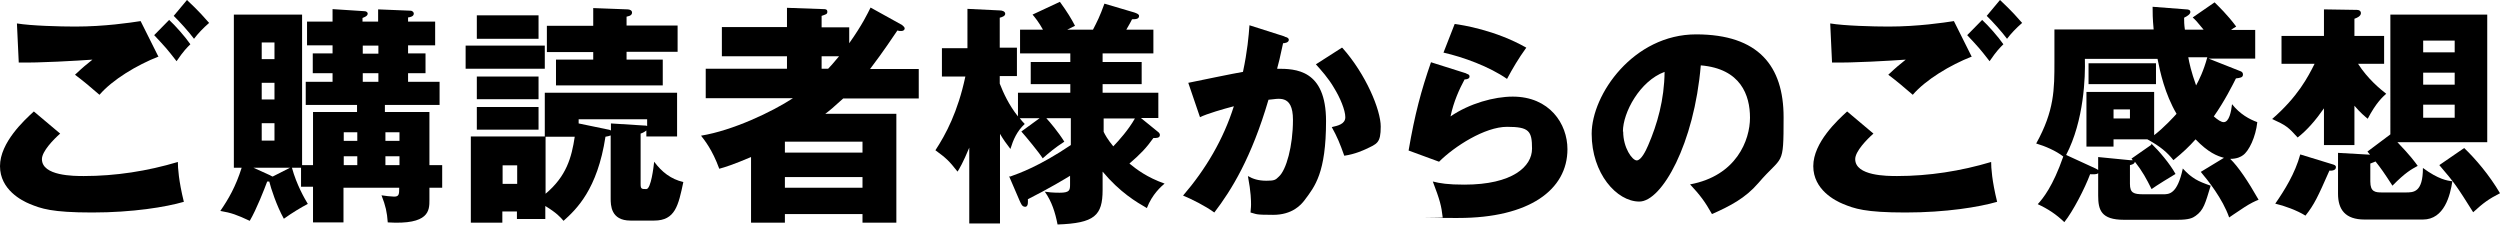 <?xml version="1.0" encoding="UTF-8"?>
<svg id="_レイヤー_1" data-name="レイヤー 1" xmlns="http://www.w3.org/2000/svg" version="1.1" viewBox="0 0 960 90">
  <defs>
    <style>
      .cls-1 {
        fill: #000;
        stroke-width: 0px;
      }
    </style>
  </defs>
  <path class="cls-1" d="M23.1,51.3c-2.5,2.2-7,6.8-7,9.8,0,6.5,12.3,6.5,16.1,6.5,12.2,0,24.4-1.9,36.1-5.4,0,2.2.3,7.2,2.3,15.3-6.9,2-19.6,4.1-35.2,4.1s-19.6-1.5-24-3.3c-2.9-1.2-11.4-5.4-11.4-14.5s9.4-17.7,13-21l10.1,8.5ZM60.9,21.7c-8.4,3.3-17.7,8.9-22.7,14.7-3.2-2.8-6.7-5.7-9.4-7.7,3.3-3.1,4.1-3.7,6.7-5.8-5.6.4-20.7,1.3-28.3,1.1l-.7-15c5.4.9,16.5,1.2,22.4,1.2,11.3,0,21.2-1.5,25.1-2.1l6.9,13.8ZM64.9,7.6c2.4,2.2,6.2,6.5,8.2,9.4-1.3,1.3-2.5,2.4-5.3,6.5-3.8-4.9-4.3-5.4-8.6-10l5.8-5.9ZM71.8,0c1.3,1.3,4,3.6,8.5,8.8-2.3,2-4.3,4.1-5.8,6.1-1.9-2.6-5.8-6.9-7.8-8.8l5.1-6.1Z"/>
  <path class="cls-1" d="M115.7,64.4h-3.6c1.8,6.6,4.9,11.9,6.1,13.9-2.5,1.3-6,3.4-9.2,5.7-2.8-5-5-11.8-5.6-14.3h-.8c-1,2.7-4.1,10.7-6.7,15.1-4.9-2.3-7.1-3.1-11.3-3.8,3.1-4.5,5.9-9.3,8.2-16.6h-3V5.6h26.2v57.8h4.2v-20.4h16.9v-2.7h-19.7v-8.9h10.3v-3.3h-7.6v-7.6h7.6v-3.1h-9.8v-9.1h9.8V3.5l12.3.8c.6,0,1.2.4,1.2.9,0,1-1.3,1.4-2,1.7v1.4h6V3.6l12.3.5c1,0,1.4.7,1.4,1.1,0,1.1-1.3,1.4-2.2,1.5v1.6h10.4v9.1h-10.4v3.1h6.7v7.6h-6.7v3.3h12.1v8.9h-21v2.7h17.1v20.4h4.9v8.7h-4.9v4.7c0,4,0,9.6-16,8.6-.3-4-.8-6.3-2.4-10.4,1.1.2,3.9.5,4.8.5,1.9,0,2-.8,2-3.4h-21.4v13.3h-11.7v-13.7h-4.6v-7.4ZM111.4,64.4h-14.1l6.4,2.9c.4.2.6.4,1,.5l6.7-3.4ZM105.4,22.7v-6.4h-4.9v6.4h4.9ZM100.5,31.8v6.4h4.9v-6.4h-4.9ZM100.5,47.3v6.7h4.9v-6.7h-4.9ZM137.2,54.1v-3.3h-5.2v3.3h5.2ZM137.2,63.4v-3.4h-5.2v3.4h5.2ZM139.3,17.5v3.1h6v-3.1h-6ZM139.3,28.1v3.3h6v-3.3h-6ZM153.4,54.1v-3.3h-5.4v3.3h5.4ZM153.4,63.4v-3.4h-5.4v3.4h5.4Z"/>
  <path class="cls-1" d="M178.8,26.4v-8.9h30.4v8.9h-30.4ZM251.4,84.7h-9.3c-7.6,0-7.6-6-7.6-8.5v-24.2c-.4.2-1.3.4-2,.5-3.1,20.3-11.2,27.9-16.1,32.3-1.3-1.5-2.6-3-7-5.7v5h-10.9v-2.9h-5.6v4.3h-12.1v-33.1h28.4v-16.8h50.8v16.8h-11.8v-2.3c-.6.5-1.3.9-2.2,1.2v19.4c0,1.9.4,1.9,2.2,1.9s2.8-8.6,3-10.5c2.9,3.9,6.4,6.7,11.2,7.8-1.9,9-3.1,14.8-11.2,14.8ZM183.1,14.9V5.9h23.7v9h-23.7ZM183.1,38.1v-8.7h23.7v8.7h-23.7ZM183.1,49.8v-8.7h23.7v8.7h-23.7ZM198.6,63.5h-5.6v7.1h5.6v-7.1ZM209.5,52.5v21.9c8-6.7,10-13.9,11.2-21.9h-11.2ZM240.6,20v2.9h13.9v9.9h-41v-9.9h14.3v-2.9h-17.8v-10.1h17.8V3.1l13.2.5c.8,0,1.7.4,1.7,1.2s-.5,1.3-2.1,1.6v3.4h19.6v10.1h-19.6ZM248.5,45.8h-26.3v1.6l11.1,2.3c.4,0,.9.2,1.3.4v-2.7l12.7.8c.4,0,.9,0,1.2.2v-2.6Z"/>
  <path class="cls-1" d="M346.5,9.7c.4.3.9.8.9,1.2,0,.5-.4,1-1.3,1s-.7,0-1.5-.2c-5.9,8.8-9,12.8-10.5,14.8h18.7v11.3h-29c-3.7,3.4-5.4,4.8-6.9,5.9h27.3v41.8h-13v-3.3h-29.8v3.3h-13v-25.2c-6.8,2.9-10,3.9-12.2,4.5-2.7-7.4-5.7-11-7-12.7,12.2-2,27.2-9.1,35.3-14.4h-33.5v-11.3h31.2v-4.8h-25v-11.2h25V3l14.1.5c.5,0,1.4,0,1.4,1s-.6,1-2.2,1.6v4.4h10.6v6.1c5.1-7.2,7.1-11.5,8.2-13.7l12.1,6.7ZM331.2,58.6v-4.2h-29.8v4.2h29.8ZM331.2,72.1v-4.1h-29.8v4.1h29.8ZM318,26.4c.8-.8,1.8-1.9,4.2-4.8h-6.7v4.8h2.4Z"/>
  <path class="cls-1" d="M387.9,67.8c3.6-1.3,11.1-3.9,23.3-12.1v-10.3h-9.4c1.3,1.4,4.6,5.3,6.9,9-3.7,2.4-5.8,4.2-8.3,6.4-1.3-2.1-6.4-8.3-8.2-10.3l7-5.1h-7.6c.7.9,1,1.3,1.9,2.2-3,2.8-4.4,6-5.5,9.6-1.7-2.2-2.7-3.6-4-5.8v34.4h-11.8v-29.1c-2.4,5.8-3.8,8.1-4.5,9.2-3.3-4.2-4.4-5.2-8.5-8.2,4-6.1,8.6-14.7,11.5-28.3h-9v-10.9h9.8V3.4l12.4.6c1,0,2.1.4,2.1,1.3s-1.3,1.3-2.1,1.5v11.5h6.6v10.9h-6.6v2.9c1.4,3.6,3.5,8.2,7,12.6v-9.1h20.1v-3.3h-15.2v-8.5h15.2v-3.3h-19.3v-9.1h8.8c-1.6-2.9-3-4.6-4-5.8l10.5-4.9c2.9,4,4.4,6.5,5.8,9.2l-3,1.5h9.9c1.6-3.1,2.6-5,4.4-10l11.5,3.4c1.1.4,1.8.7,1.8,1.3,0,1.2-1.2,1.3-2.7,1.3-.6,1.2-.7,1.4-2.2,4h10.4v9.1h-19.5v3.3h15v8.5h-15v3.3h21.4v9.7h-6.7l6.4,5.2c.6.4.9.9.9,1.3,0,1.3-1.5,1.2-2.5,1.2-2.7,3.8-5,6.2-9.2,9.8,2.7,2.2,6.7,5.3,13.5,7.7-1.2,1-4.8,4.1-6.8,9.4-4-2.3-10.3-6-17-14v7c0,9.9-3.1,12.8-17.3,13.3-.9-4.6-2.2-8.8-4.9-12.6,1.3.2,3,.4,5.7.4,3.9,0,4-1,4-3.2v-3.3c-1.8,1.1-7.7,4.7-16.2,9,0,.5.3,2.9-1,2.9s-1.6-1.2-2.2-2.4l-4-9.3ZM423.8,50.6c.5,1.1,1.5,2.9,3.7,5.6,2.2-2.3,5.8-6.3,8.3-10.7h-12v5.1Z"/>
  <path class="cls-1" d="M493.3,14.1c.9.2,1.6.5,1.6,1.2,0,1.1-1.7,1.3-2.2,1.3-1.2,5.6-1.7,7.7-2.3,9.8,7,0,18.8.2,18.8,20.1s-4.3,25.1-8.2,30.3c-1.4,1.9-4.8,5.7-12.1,5.7s-6.2-.3-8.7-.9c0-.9.2-1.6.2-3s0-4.7-1.2-11c1.9,1.1,4,1.8,7.1,1.8s3.5-.3,4.8-1.6c2.8-2.5,5.4-11.6,5.4-21.8s-5.9-7.9-9.4-7.7c-6.5,22.2-14.2,34.7-20.8,43.3-3.4-2.5-8.8-5.2-12-6.5,8.7-10.1,15.5-21.6,19.5-34.3-3.9,1-10.4,2.9-13,4.2l-4.5-13.2c3.4-.7,17.9-3.7,21-4.2,1.7-7.9,2.2-13.8,2.5-17.9l13.5,4.3ZM515.5,18.4c9,10.1,14.7,23.8,14.7,30.2s-1.4,6.6-5.8,8.7c-.7.3-4,1.9-8.2,2.5-1.7-4.8-2.7-7.2-4.8-11,2.2-.5,5.2-1.1,5.2-3.8s-2-7.5-4.3-11.2c-2.1-3.7-5.2-7.1-7-9.1l10-6.4Z"/>
  <path class="cls-1" d="M563.1,28.3c.6.2,1.2.3,1.2,1.1s-1,1.1-1.9,1.1c-2,3.7-4.2,8.5-5.4,14.2,7.3-5,16.8-7.6,23.9-7.6,14.1,0,21,10.4,21,20.2,0,15.6-14.7,26.4-41.9,26.4s-4.4,0-6-.2c-.5-4.5-1.1-6.7-3.8-13.8,2.8.7,5.7,1.2,12.1,1.2,18.6,0,26-7,26-13.8s-1.1-8.4-9.6-8.4-20.2,7.5-26.1,13.4l-11.7-4.3c2.4-14,4.8-22.9,8.6-33.9l13.6,4.3ZM558.6,9.2c2.9.4,15.5,2.3,27.5,9.1-3.1,4.3-5.2,7.9-7.4,12-6.9-4.8-16.9-8.4-24.4-10.1l4.3-11Z"/>
  <path class="cls-1" d="M649,70.8c17.8-3.3,23-17,23-25.6s-3.5-18.8-18.9-20.1c-2.5,30-14.9,52.3-23.6,52.3s-18.3-10.8-18.3-26,16.1-38.2,40.1-38.2,33.6,12.2,33.6,31.8-.3,14.3-9.7,25.3c-5,5.8-10.8,8.8-17.8,11.9-2.7-4.8-4.5-7.2-8.5-11.5ZM623.3,50.5c0,6.3,3.5,11.1,5.2,11.1s3.5-3.7,4.4-5.8c3.5-8.1,6.2-17.5,6.3-28.2-9.5,3.5-16,15.6-16,22.9Z"/>
  <path class="cls-1" d="M719.4,51.3c-2.5,2.2-7,6.8-7,9.8,0,6.5,12.3,6.5,16.1,6.5,12.2,0,24.4-1.9,36.1-5.4,0,2.2.3,7.2,2.3,15.3-6.9,2-19.6,4.1-35.2,4.1s-19.6-1.5-24-3.3c-2.9-1.2-11.4-5.4-11.4-14.5s9.4-17.7,13-21l10.1,8.5ZM757.2,21.7c-8.4,3.3-17.7,8.9-22.7,14.7-3.2-2.8-6.7-5.7-9.4-7.7,3.3-3.1,4.1-3.7,6.7-5.8-5.6.4-20.7,1.3-28.3,1.1l-.7-15c5.4.9,16.5,1.2,22.4,1.2,11.3,0,21.2-1.5,25.1-2.1l6.9,13.8ZM761.1,7.6c2.4,2.2,6.2,6.5,8.2,9.4-1.3,1.3-2.5,2.4-5.3,6.5-3.8-4.9-4.3-5.4-8.6-10l5.8-5.9ZM768,0c1.3,1.3,4,3.6,8.5,8.8-2.3,2-4.3,4.1-5.8,6.1-1.9-2.6-5.8-6.9-7.8-8.8l5.1-6.1Z"/>
  <path class="cls-1" d="M826.1,55.1c3,2.9,7.1,7.7,9.3,11.7-1.4.8-7.4,4.5-9.2,5.8-2-4-3.5-6.8-6.4-10.5-.2.9-1.1,1.1-1.9,1.3v7.2c0,3.5,1.4,4,5.2,4h7.6c2.2,0,5.4,0,7.5-9.9,3.4,3.7,5.7,4.9,10.7,6.6-2.1,6.9-2.7,9.4-5.8,11.6-1.1.8-2.5,1.5-6.9,1.5h-20.6c-8.8,0-9.9-3.8-9.9-9.3v-8.6c-.6.6-2.2.4-3.1.4-2,5.4-6.6,14.3-9.9,18.4-3.1-3-6.3-5.1-10.2-6.9,2-2.2,5.8-6.8,9.8-18.3-2.8-2.2-7-4-10.4-5,7-12.6,7-20.8,7-31.5v-12.3h38.1c-.4-4.3-.4-6.5-.4-8.7l13,1c.7,0,1.5.2,1.5,1s-1,1.5-2.4,2.2c0,1.4,0,2.5.3,4.6h7.2c-2.6-3.2-3.2-3.8-4.2-4.7l8.4-5.8c1.3,1.3,5,4.8,8.3,9.3-1.1.6-1.4.9-2,1.3h9.3v11h-17.9l12.4,4.9c.4.2.8.5.8,1.2,0,1.2-1.1,1.3-2.7,1.5-1.2,2.4-4.4,8.8-8.5,14.6,1.5,1.3,2.8,2.2,3.8,2.2,2.1,0,2.9-4.1,3.2-6.9,3.1,3.9,6.7,5.8,9.7,6.9-.6,5.7-3.2,11.1-5.5,12.7-.8.6-2.3,1.4-4.9,1.4,3.1,3,6.8,8.5,10.9,15.7-1.3.5-3.2,1.4-5.5,2.9-4.4,3-4.9,3.2-5.8,3.9-2.5-7.2-8.2-14.3-10.9-17.5l8.9-5.4c-2.6-.7-6-2-10.9-7.1-2.5,2.8-4.7,4.9-8.5,8-2.3-2.9-4.9-5.2-10-8h.2c0,0-13.2,0-13.2,0v2.8h-10.4v-21h26v16.6c3.9-3,7.8-7.3,8.6-8.2-4.5-7.7-6.3-16-7.3-21.1h-27.9c.2,6.8-.3,23.7-7.2,36.9l11.1,5.1c.4.2.9.4,1.2.7v-5l12.2,1.2c.4,0,.7,0,1.1,0-.2-.3-.4-.4-.5-.6l7.6-5.3ZM827.9,24.3v8h-25.9v-8h25.9ZM811.6,42v3.5h6.3v-3.5h-6.3ZM840.3,22c.4,2.2,1.1,5.5,3,10.8,1.1-2,2.9-5.6,4.3-10.8h-7.3Z"/>
  <path class="cls-1" d="M904.1,55.7h-11.7v-14.1c-3.2,4.6-6.5,8.4-10.1,11.2-3.6-4-4.5-4.7-9.8-7.1,9.9-8.6,13.8-16.2,16.3-21.2h-12.7v-10.7h16.3V3.6l12.7.2c.9,0,1.5.5,1.5,1.2,0,1.3-1.7,1.9-2.5,2.2v6.6h11.4v10.7h-10c3.7,5.8,8.5,9.7,10.8,11.5-1.3,1.2-3.8,3.3-7.1,9.6-1.3-1.1-2.6-2.1-5.1-5v15.2ZM895.7,63.1c.7.2,1.3.4,1.3,1.1,0,1.4-2,1.4-2.5,1.3-4.5,10.2-5.8,13-9.2,17.3-3.2-2-8.1-3.8-11.6-4.6,3.6-5.2,7.6-11.6,9.6-18.9l12.4,3.8ZM910.2,69.7c0,4,1.9,4.2,4.5,4.2h9.1c3,0,6.6,0,6.6-9.4,6,4.4,9.4,4.9,11.3,5.1-.8,5.4-3.1,14.7-11.3,14.7h-22.4c-7.4,0-10.2-3.8-10.2-9.9v-15.7l12.3.7c-.4-.4-.7-.9-1-1.2l8.8-6.6V5.6h37.2v49h-34.5c5.1,5.3,6.8,7.7,7.8,9.1-2.4,1.3-4.7,2.5-9.7,7.6-3.3-5.1-4.5-6.8-6.5-9.3-.3.2-1.3.5-2,.8v6.9ZM942.6,20.1v-4.5h-12.1v4.5h12.1ZM942.6,32.5v-4.6h-12.1v4.6h12.1ZM942.6,45.2v-5h-12.1v5h12.1ZM946.2,56.8c4.4,4.2,9.7,10.4,13.8,17.4-4.3,2.2-6.4,3.7-10.3,7.3-6.3-10-7-11.1-13-18.1l9.6-6.6Z"/>
</svg>